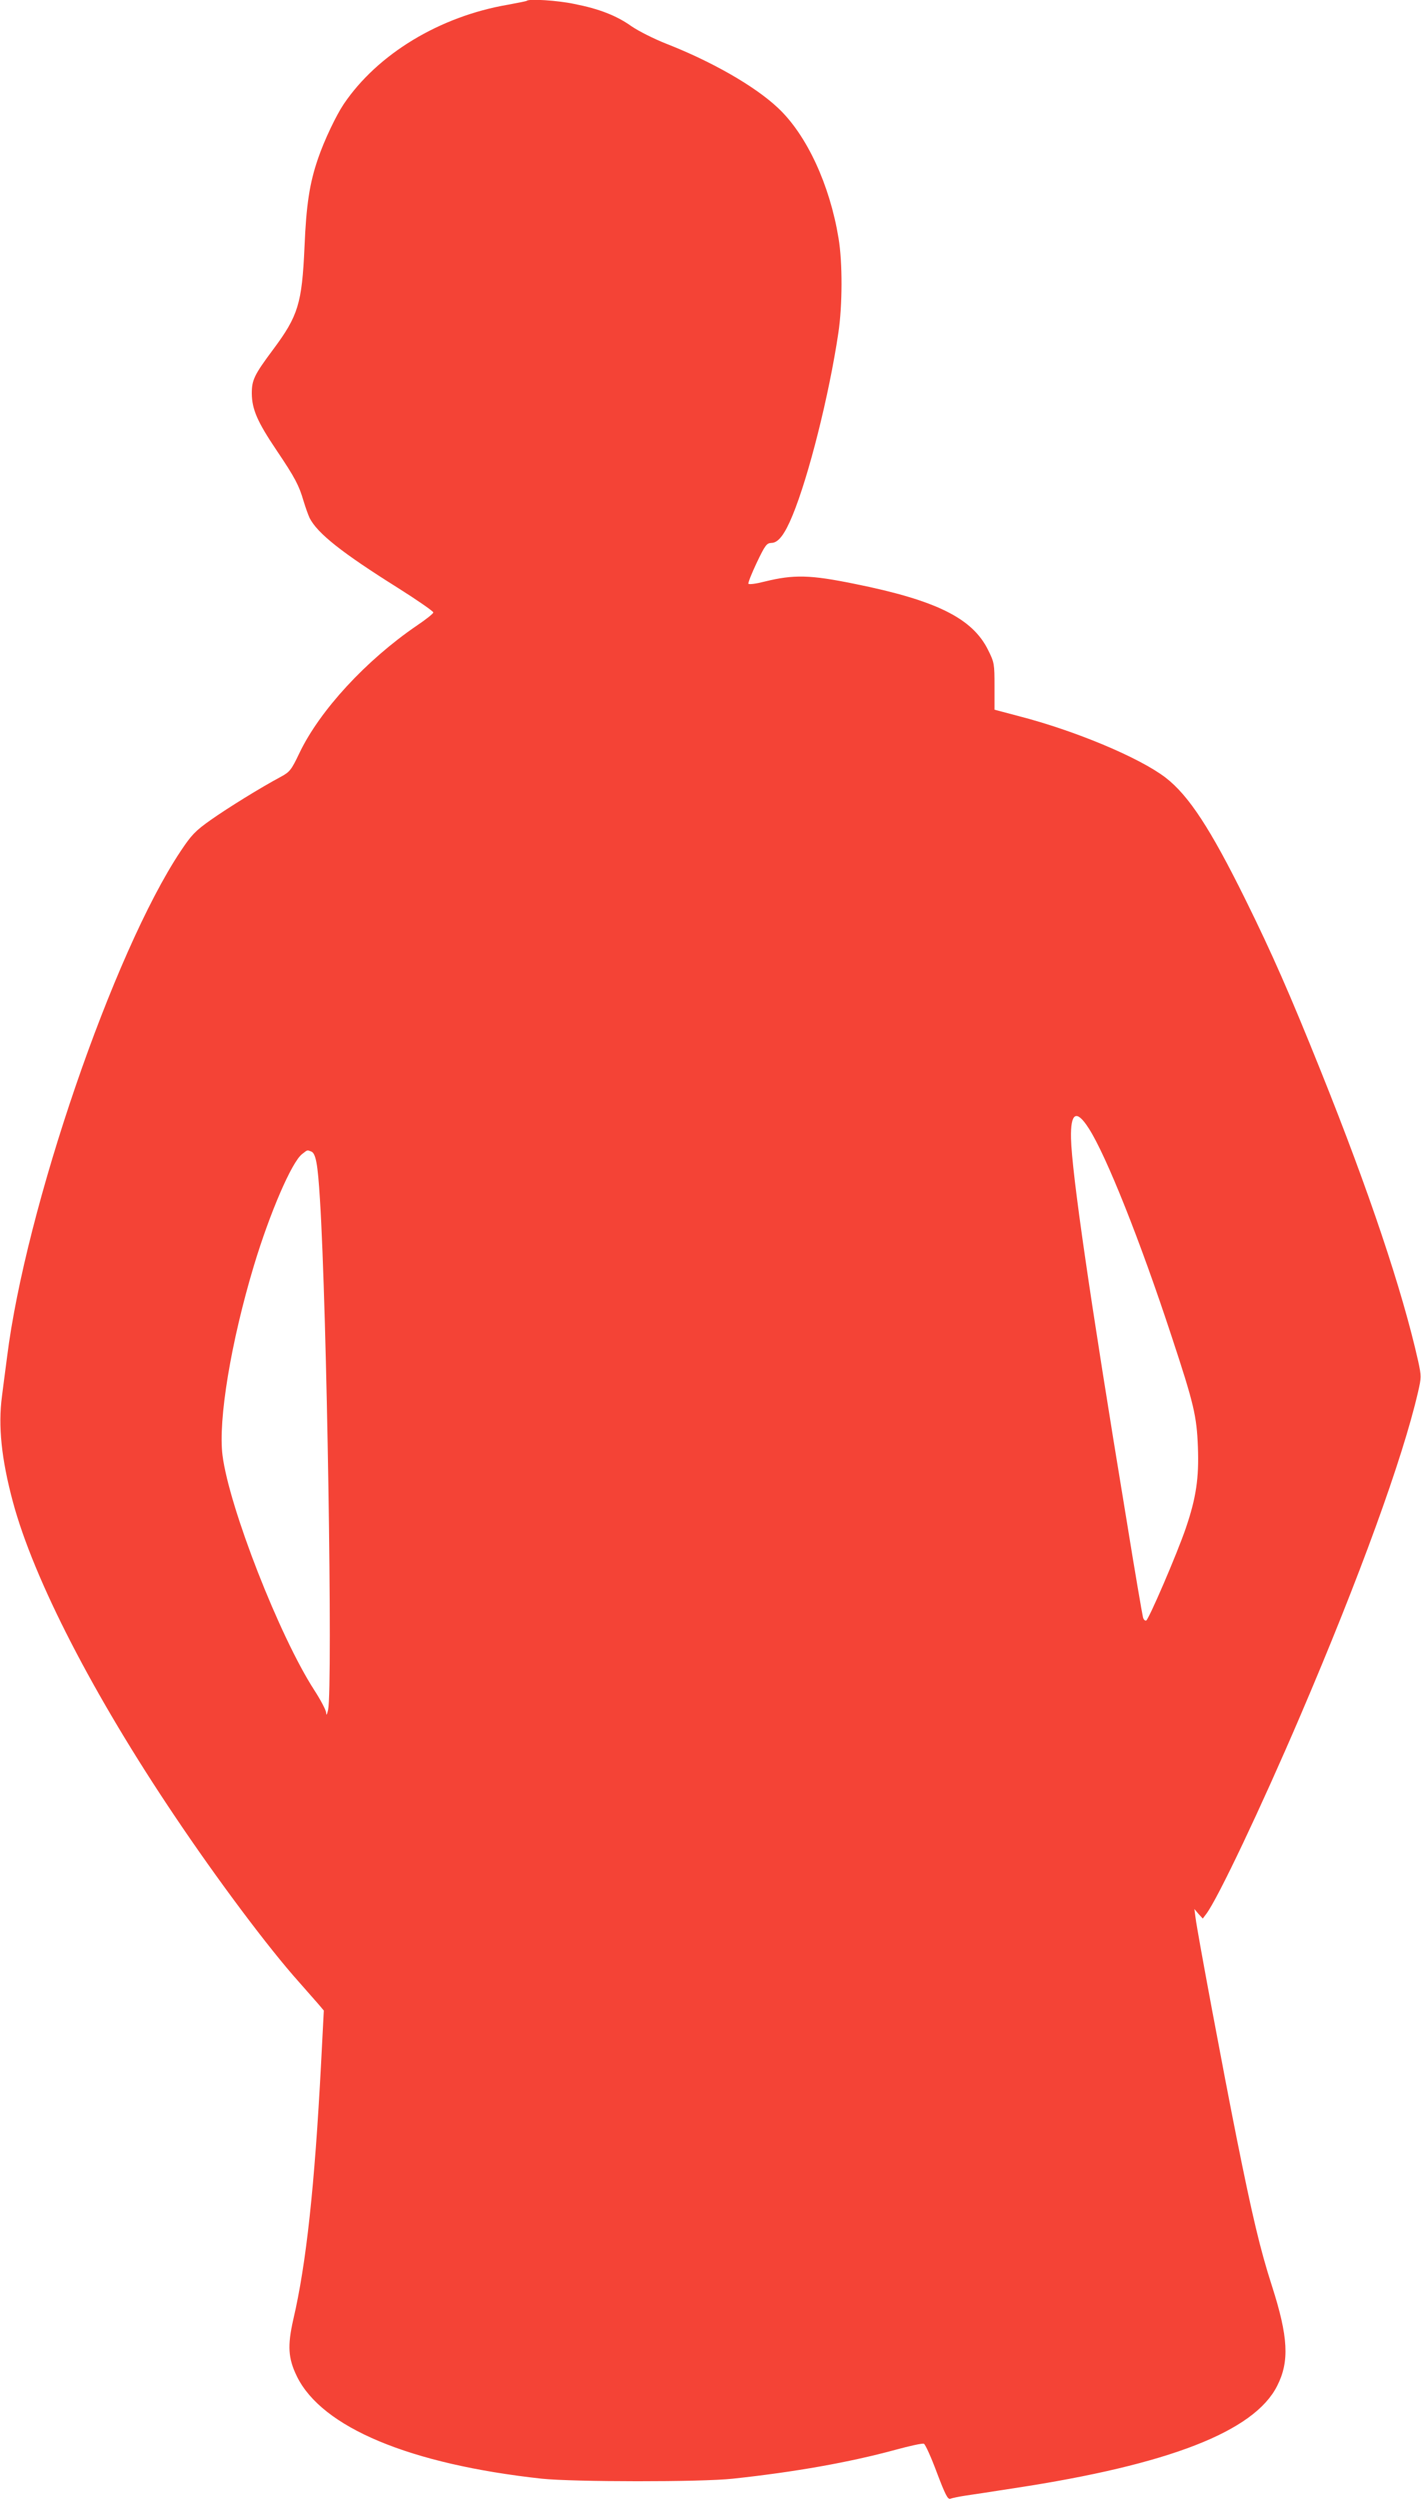 <?xml version="1.0" standalone="no"?>
<!DOCTYPE svg PUBLIC "-//W3C//DTD SVG 20010904//EN"
 "http://www.w3.org/TR/2001/REC-SVG-20010904/DTD/svg10.dtd">
<svg version="1.0" xmlns="http://www.w3.org/2000/svg"
 width="728pt" height="1280pt" viewBox="0 0 728 1280"
 preserveAspectRatio="xMidYMid meet">
<g transform="translate(0,1280) scale(0.1,-0.1)"
fill="#f44336" stroke="none">
<path d="M2699 12796 c-2 -2 -46 -11 -96 -20 -351 -60 -669 -253 -842 -509
-39 -58 -100 -186 -131 -277 -44 -127 -61 -238 -70 -455 -13 -289 -32 -352
-161 -525 -97 -130 -109 -156 -109 -225 1 -81 28 -144 127 -291 95 -141 115
-180 138 -259 10 -33 24 -72 31 -87 40 -79 165 -178 452 -358 100 -63 182
-120 182 -126 0 -6 -38 -36 -84 -67 -261 -178 -499 -436 -603 -655 -41 -86
-49 -95 -95 -120 -103 -55 -271 -159 -359 -221 -79 -56 -98 -76 -154 -160
-344 -517 -794 -1828 -889 -2591 -9 -69 -21 -159 -26 -200 -20 -152 -3 -320
56 -540 107 -398 412 -990 831 -1612 219 -326 479 -673 633 -845 41 -47 87
-99 102 -116 l27 -32 -14 -270 c-33 -630 -76 -1027 -142 -1310 -31 -136 -27
-201 18 -293 128 -262 579 -450 1254 -524 161 -17 817 -18 980 0 316 34 594
83 833 148 73 20 138 34 145 31 7 -2 37 -68 66 -146 44 -116 57 -141 70 -136
9 4 43 11 76 16 33 5 148 22 255 39 789 120 1226 290 1343 523 64 125 57 252
-27 513 -59 183 -100 355 -180 754 -67 335 -201 1050 -211 1130 l-6 45 21 -25
22 -24 18 24 c58 76 281 546 481 1013 303 707 526 1320 604 1660 17 73 17 81
1 155 -81 363 -253 875 -501 1492 -154 383 -247 596 -385 875 -179 362 -289
530 -407 622 -132 102 -462 241 -757 317 l-121 32 0 119 c0 116 -1 123 -33
187 -80 162 -265 254 -682 338 -230 47 -312 49 -463 12 -42 -11 -80 -16 -83
-11 -2 5 17 53 43 108 43 90 51 100 75 101 35 0 68 43 108 140 83 201 187 614
235 935 21 140 22 360 1 485 -45 275 -164 531 -311 668 -118 111 -337 236
-569 327 -64 25 -145 66 -180 90 -77 55 -167 90 -295 115 -85 18 -231 27 -242
16z m2879 -5774 c89 -138 263 -574 425 -1067 114 -345 128 -406 134 -565 6
-158 -9 -260 -62 -415 -45 -132 -190 -468 -203 -473 -6 -2 -13 5 -16 15 -3 10
-42 236 -85 503 -188 1138 -280 1775 -284 1951 -3 133 28 150 91 51z m-3984
-118 c24 -9 34 -64 45 -244 36 -561 66 -2497 42 -2615 -6 -26 -9 -31 -10 -16
0 13 -28 66 -61 117 -178 275 -436 935 -470 1202 -23 180 43 580 161 972 82
271 193 528 246 570 29 23 26 22 47 14z"/>
</g>
</svg>
